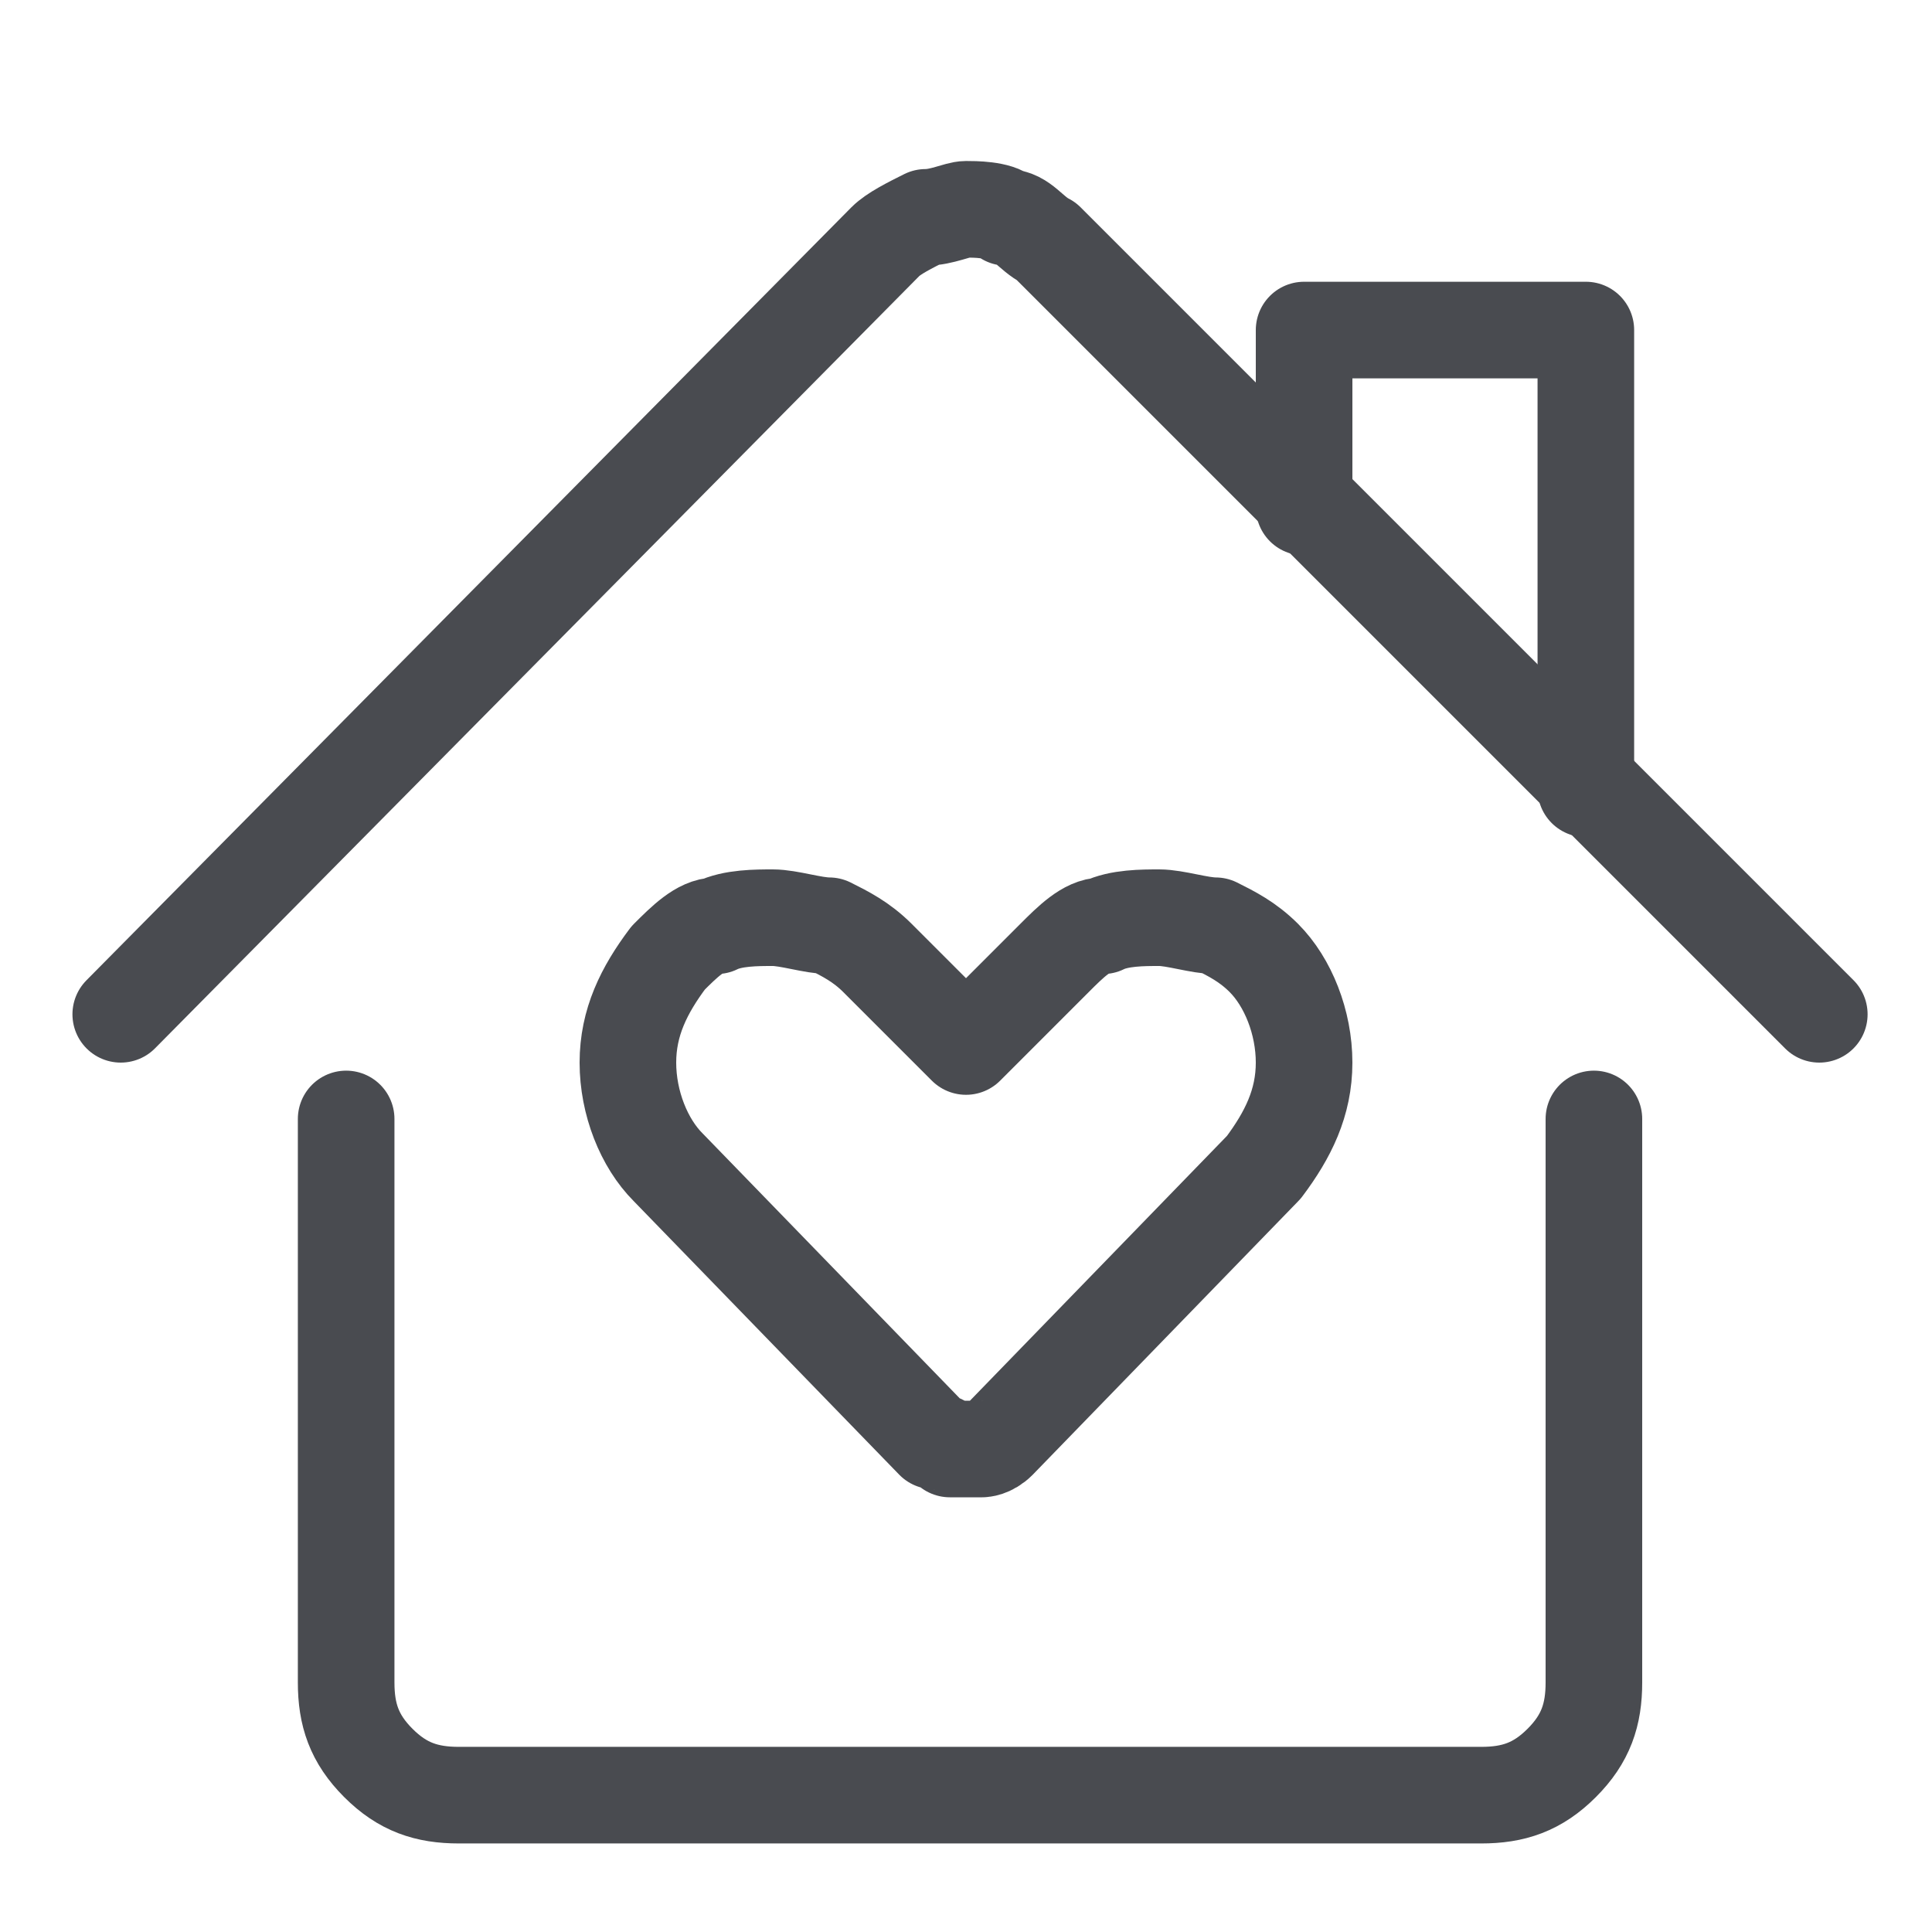 <?xml version="1.0" encoding="UTF-8"?>
<svg xmlns="http://www.w3.org/2000/svg" version="1.1" viewBox="0 0 24 24">
  <defs>
    <style>
      .cls-1 {
        fill: none;
        stroke: #494b50;
        stroke-linecap: round;
        stroke-linejoin: round;
        stroke-width: 1.2px;
      }
    </style>
  </defs>
  <!-- Generator: Adobe Illustrator 28.6.0, SVG Export Plug-In . SVG Version: 1.2.0 Build 709)  -->
  <g>
    <g id="Layer_1">
      <path class="cls-1" d="M4.3,13.9v7c0,.4.1.7.4,1,.3.3.6.4,1,.4h12.7c.4,0,.7-.1,1-.4s.4-.6.4-1v-7"></path>
      <path class="cls-1" d="M1.5,12.6L11,3c.1-.1.3-.2.5-.3.2,0,.4-.1.5-.1s.4,0,.5.1c.2,0,.3.2.5.3l9.6,9.6"></path>
      <path class="cls-1" d="M16.2,6.3v-2.2h3.5v5.7"></path>
      <path class="cls-1" d="M15.7,11.9c-.2-.2-.4-.3-.6-.4-.2,0-.5-.1-.7-.1s-.5,0-.7.1c-.2,0-.4.2-.6.4l-1.1,1.1-1.1-1.1c-.2-.2-.4-.3-.6-.4-.2,0-.5-.1-.7-.1s-.5,0-.7.1c-.2,0-.4.2-.6.4-.3.4-.5.8-.5,1.3s.2,1,.5,1.3l3.3,3.4c0,0,.1,0,.2.1,0,0,.1,0,.2,0s.1,0,.2,0c0,0,.1,0,.2-.1l3.3-3.4c.3-.4.5-.8.5-1.3s-.2-1-.5-1.3Z"></path>
    </g>
  </g>
</svg>
